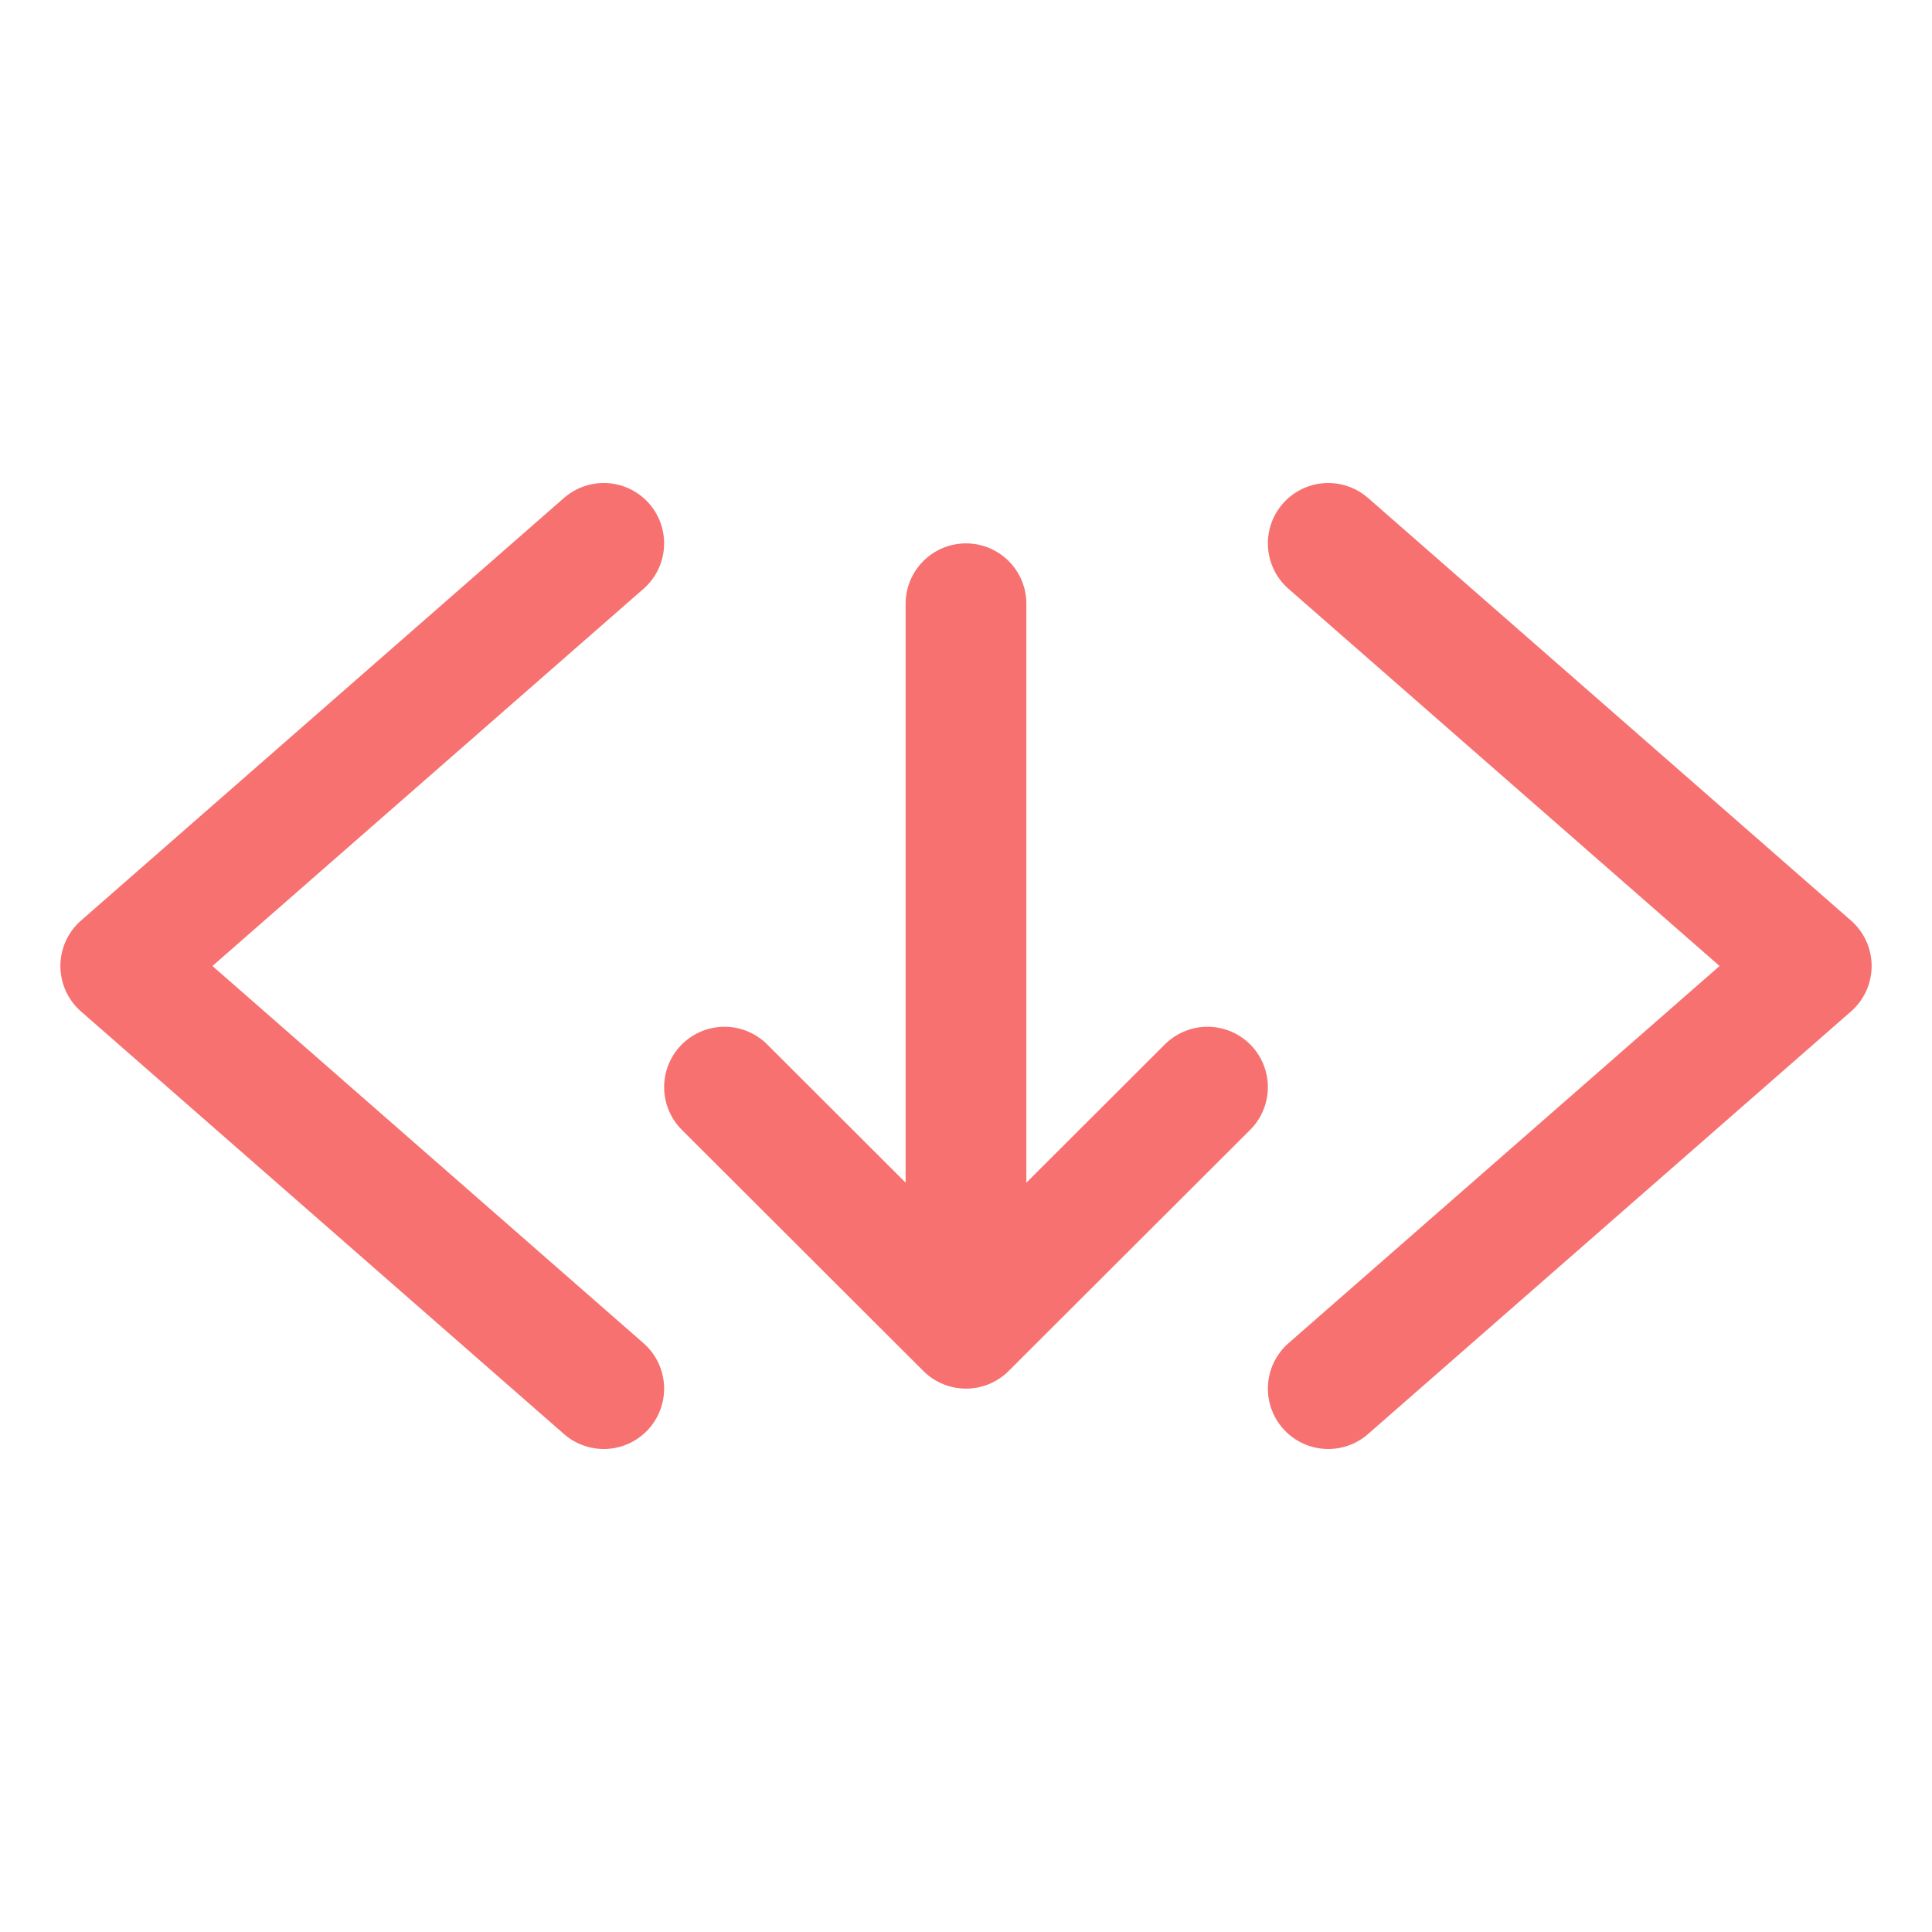 <svg stroke="#f87171" fill="#f87171" stroke-width="0" viewBox="0 0 512 512" height="2em" width="2em" xmlns="http://www.w3.org/2000/svg"><path fill="none" stroke-linecap="round" stroke-linejoin="round" stroke-width="32" d="M160 368L32 256l128-112m192 224l128-112-128-112M192 288.1l64 63.9 64-63.9M256 160v176.03"></path></svg>